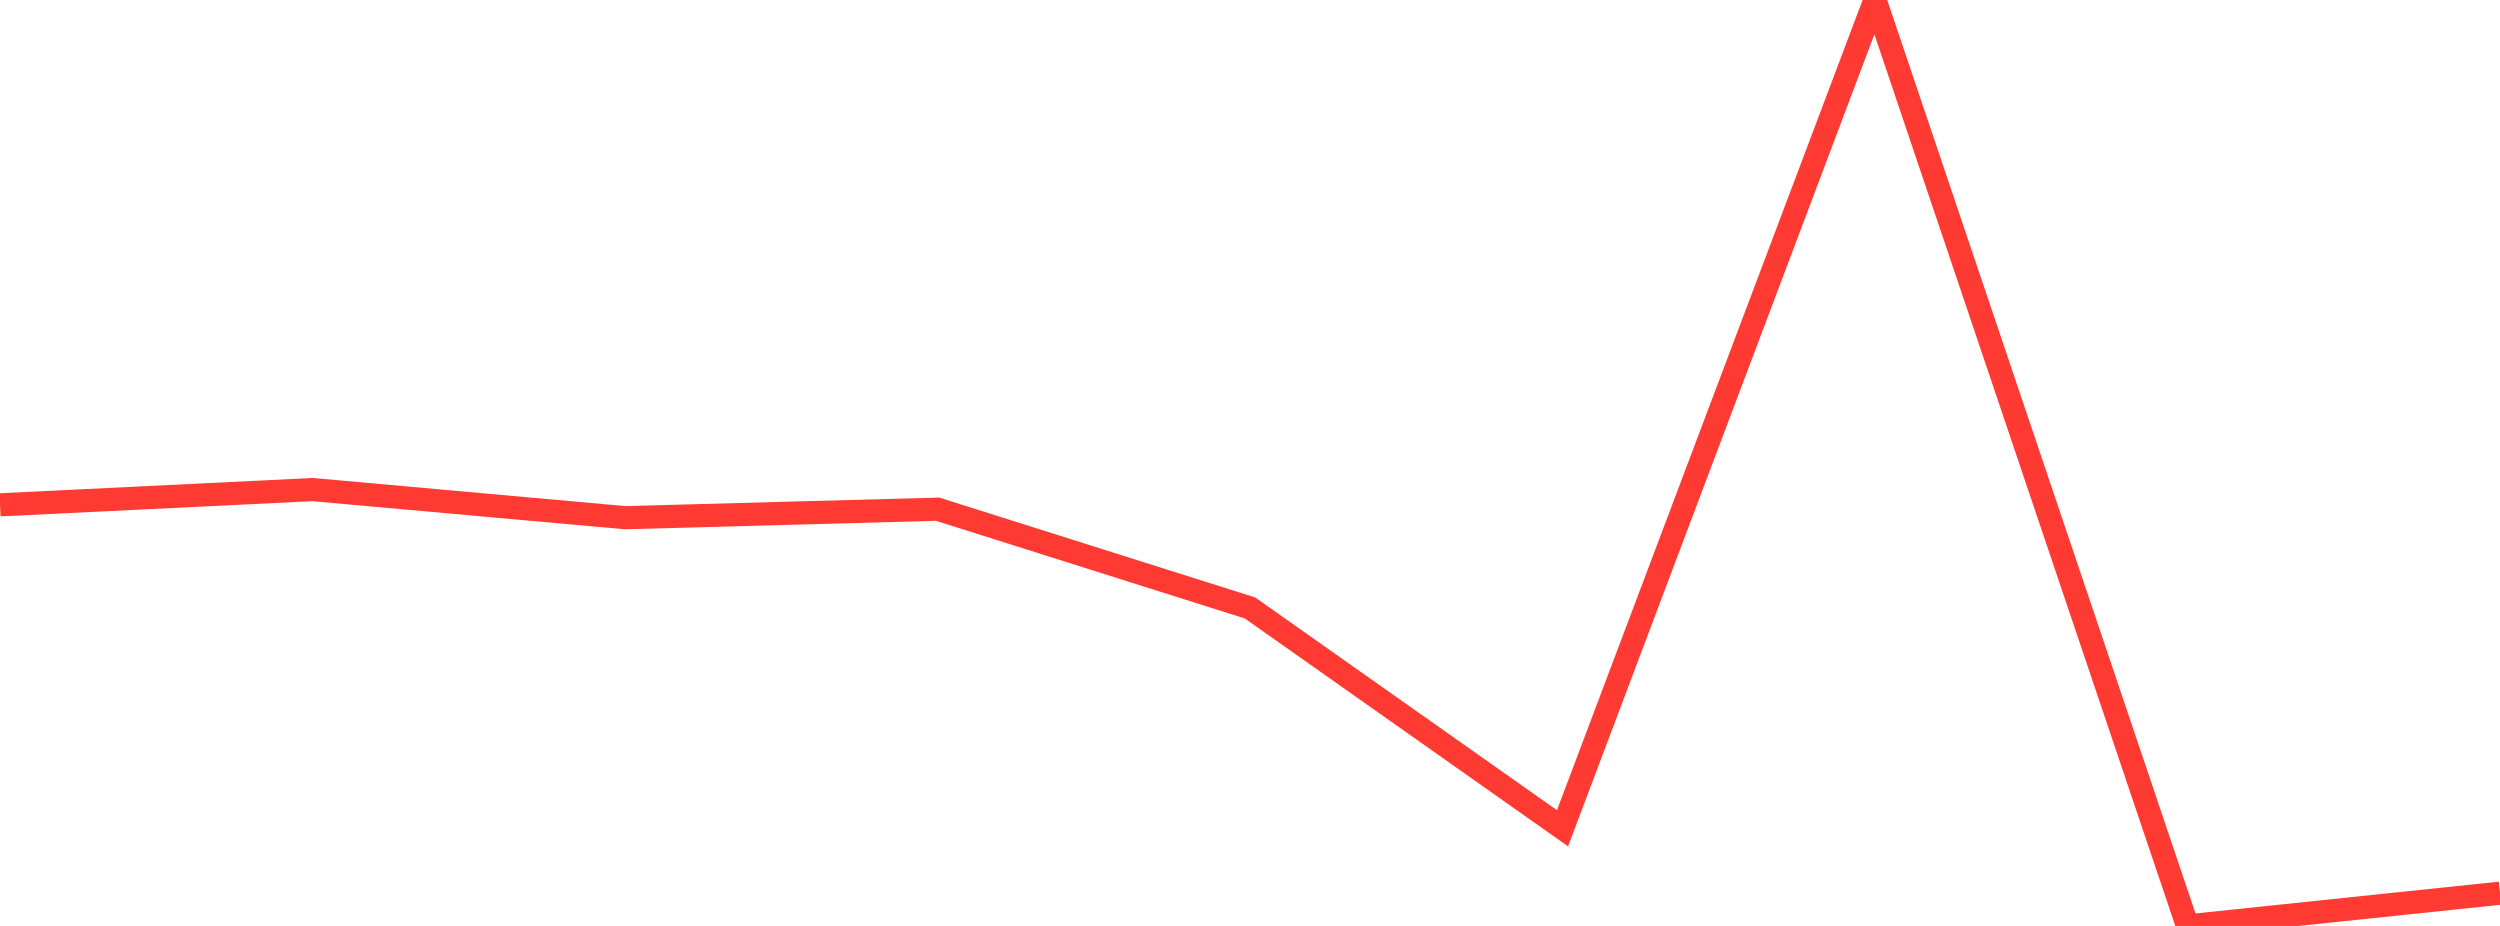 <?xml version="1.0" standalone="no"?>
<!DOCTYPE svg PUBLIC "-//W3C//DTD SVG 1.1//EN" "http://www.w3.org/Graphics/SVG/1.1/DTD/svg11.dtd">

<svg width="135" height="50" viewBox="0 0 135 50" preserveAspectRatio="none" 
  xmlns="http://www.w3.org/2000/svg"
  xmlns:xlink="http://www.w3.org/1999/xlink">


<polyline points="0.0, 27.261 16.875, 26.437 33.75, 27.955 50.625, 27.496 67.5, 32.83 84.375, 44.727 101.25, 0.0 118.125, 50.0 135.0, 48.232" fill="none" stroke="#ff3a33" stroke-width="1.25"/>

</svg>
